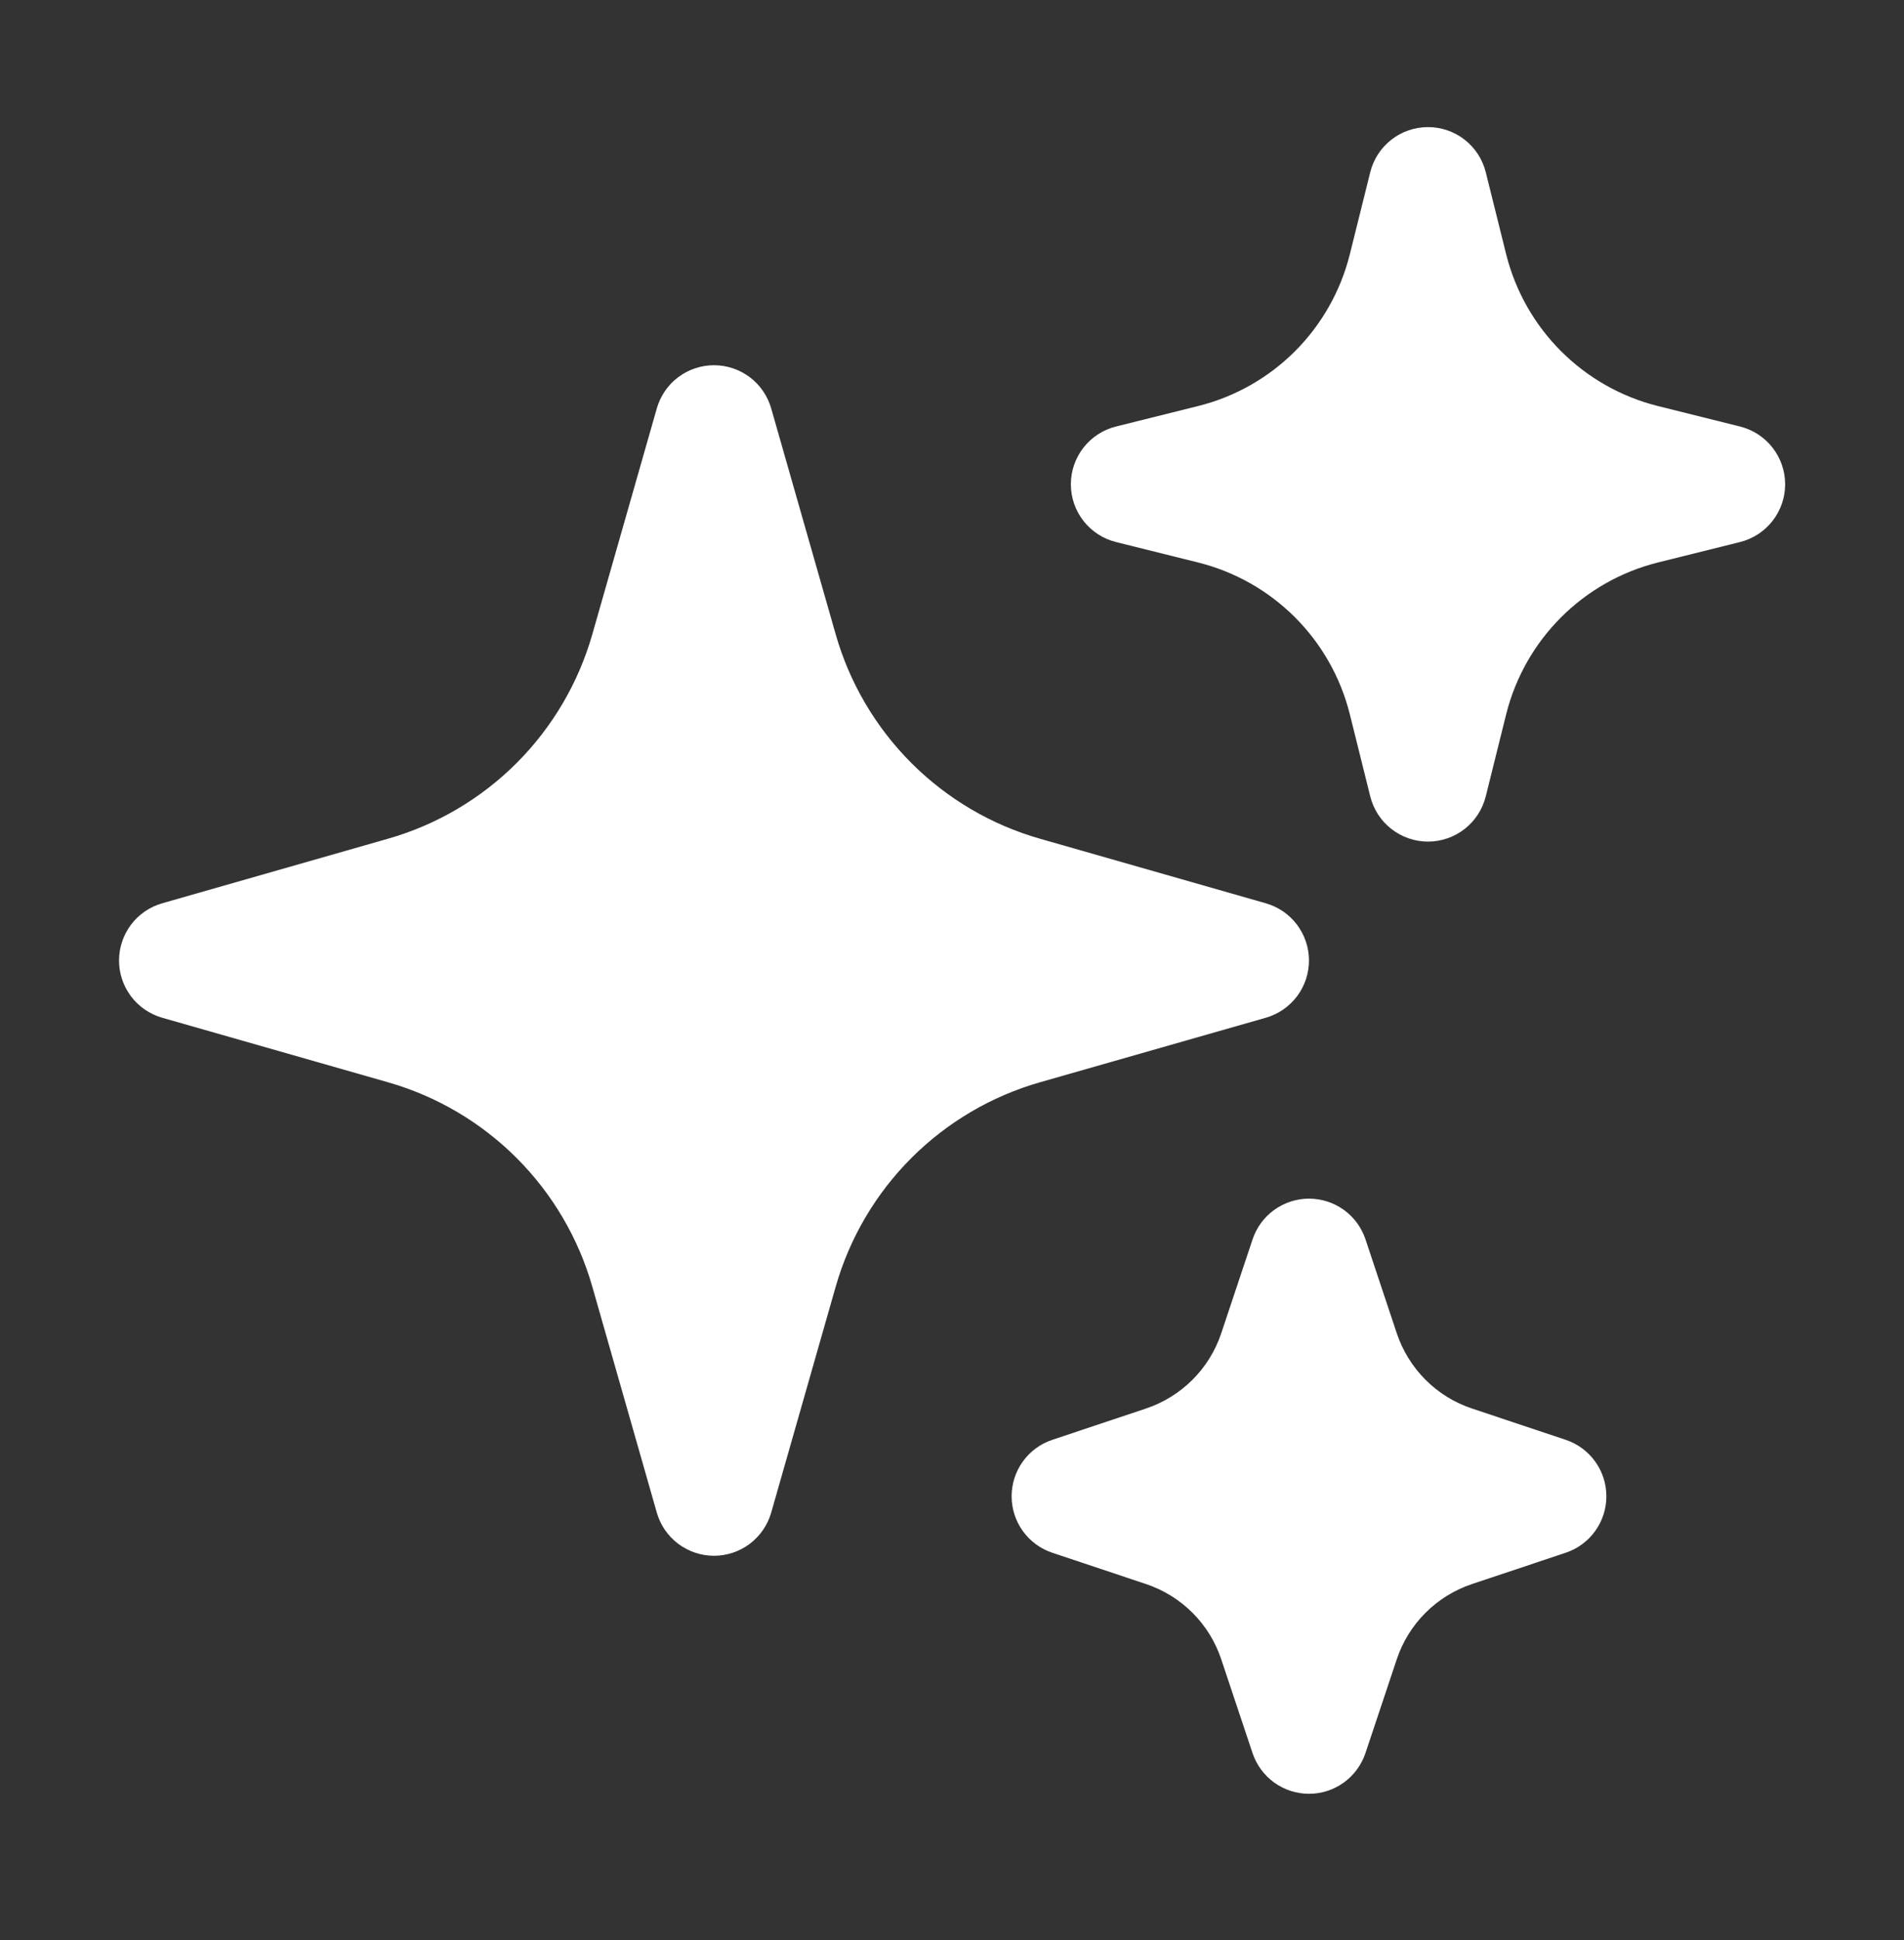 <svg width="54" height="55" viewBox="0 0 54 55" fill="none" xmlns="http://www.w3.org/2000/svg">
<rect x="0" y="0" width="54" height="55" fill="#333333" stroke="none"/>
<path fill-rule="evenodd" clip-rule="evenodd" d="M20.25 10.353C20.617 10.353 20.973 10.473 21.266 10.693C21.559 10.914 21.771 11.224 21.872 11.577L23.701 17.98C24.095 19.36 24.834 20.615 25.848 21.63C26.863 22.644 28.118 23.383 29.497 23.776L35.901 25.606C36.253 25.707 36.563 25.919 36.784 26.212C37.005 26.505 37.124 26.861 37.124 27.228C37.124 27.594 37.005 27.951 36.784 28.244C36.563 28.536 36.253 28.749 35.901 28.85L29.497 30.679C28.118 31.073 26.863 31.812 25.848 32.826C24.834 33.84 24.095 35.096 23.701 36.475L21.872 42.879C21.771 43.231 21.558 43.541 21.266 43.762C20.973 43.982 20.616 44.102 20.25 44.102C19.884 44.102 19.527 43.982 19.234 43.762C18.942 43.541 18.729 43.231 18.628 42.879L16.799 36.475C16.405 35.096 15.666 33.84 14.652 32.826C13.637 31.812 12.382 31.073 11.002 30.679L4.599 28.85C4.247 28.749 3.937 28.536 3.716 28.244C3.496 27.951 3.376 27.594 3.376 27.228C3.376 26.861 3.496 26.505 3.716 26.212C3.937 25.919 4.247 25.707 4.599 25.606L11.002 23.776C12.382 23.383 13.637 22.644 14.652 21.63C15.666 20.615 16.405 19.36 16.799 17.98L18.628 11.577C18.729 11.224 18.941 10.914 19.234 10.693C19.527 10.473 19.883 10.353 20.25 10.353ZM40.5 3.603C40.877 3.603 41.242 3.728 41.539 3.96C41.836 4.192 42.047 4.516 42.138 4.881L42.718 7.212C43.249 9.327 44.901 10.978 47.016 11.509L49.347 12.09C49.713 12.181 50.038 12.391 50.27 12.688C50.503 12.985 50.629 13.351 50.629 13.728C50.629 14.105 50.503 14.471 50.27 14.768C50.038 15.065 49.713 15.275 49.347 15.366L47.016 15.946C44.901 16.477 43.249 18.129 42.718 20.244L42.138 22.575C42.047 22.941 41.837 23.266 41.54 23.498C41.243 23.73 40.877 23.857 40.5 23.857C40.123 23.857 39.757 23.73 39.46 23.498C39.163 23.266 38.953 22.941 38.862 22.575L38.282 20.244C38.022 19.205 37.485 18.257 36.728 17.5C35.971 16.743 35.023 16.206 33.984 15.946L31.653 15.366C31.287 15.275 30.962 15.065 30.73 14.768C30.497 14.471 30.371 14.105 30.371 13.728C30.371 13.351 30.497 12.985 30.73 12.688C30.962 12.391 31.287 12.181 31.653 12.09L33.984 11.509C35.023 11.25 35.971 10.713 36.728 9.956C37.485 9.199 38.022 8.25 38.282 7.212L38.862 4.881C38.953 4.516 39.164 4.192 39.461 3.96C39.758 3.728 40.123 3.603 40.5 3.603ZM37.125 33.978C37.479 33.978 37.825 34.089 38.112 34.296C38.4 34.503 38.615 34.796 38.727 35.132L39.614 37.794C39.951 38.8 40.739 39.592 41.746 39.927L44.408 40.816C44.743 40.928 45.035 41.143 45.241 41.43C45.448 41.717 45.559 42.062 45.559 42.415C45.559 42.769 45.448 43.114 45.241 43.401C45.035 43.688 44.743 43.903 44.408 44.015L41.746 44.904C40.741 45.241 39.949 46.029 39.614 47.037L38.725 49.699C38.612 50.034 38.397 50.325 38.11 50.532C37.823 50.738 37.479 50.849 37.125 50.849C36.771 50.849 36.427 50.738 36.14 50.532C35.853 50.325 35.638 50.034 35.525 49.699L34.636 47.037C34.471 46.54 34.192 46.089 33.822 45.719C33.451 45.349 33 45.07 32.504 44.904L29.842 44.015C29.507 43.903 29.215 43.688 29.009 43.401C28.802 43.114 28.691 42.769 28.691 42.415C28.691 42.062 28.802 41.717 29.009 41.43C29.215 41.143 29.507 40.928 29.842 40.816L32.504 39.927C33.509 39.589 34.301 38.802 34.636 37.794L35.525 35.132C35.637 34.796 35.852 34.504 36.139 34.297C36.426 34.09 36.771 33.978 37.125 33.978Z" fill="white"/>
</svg>
